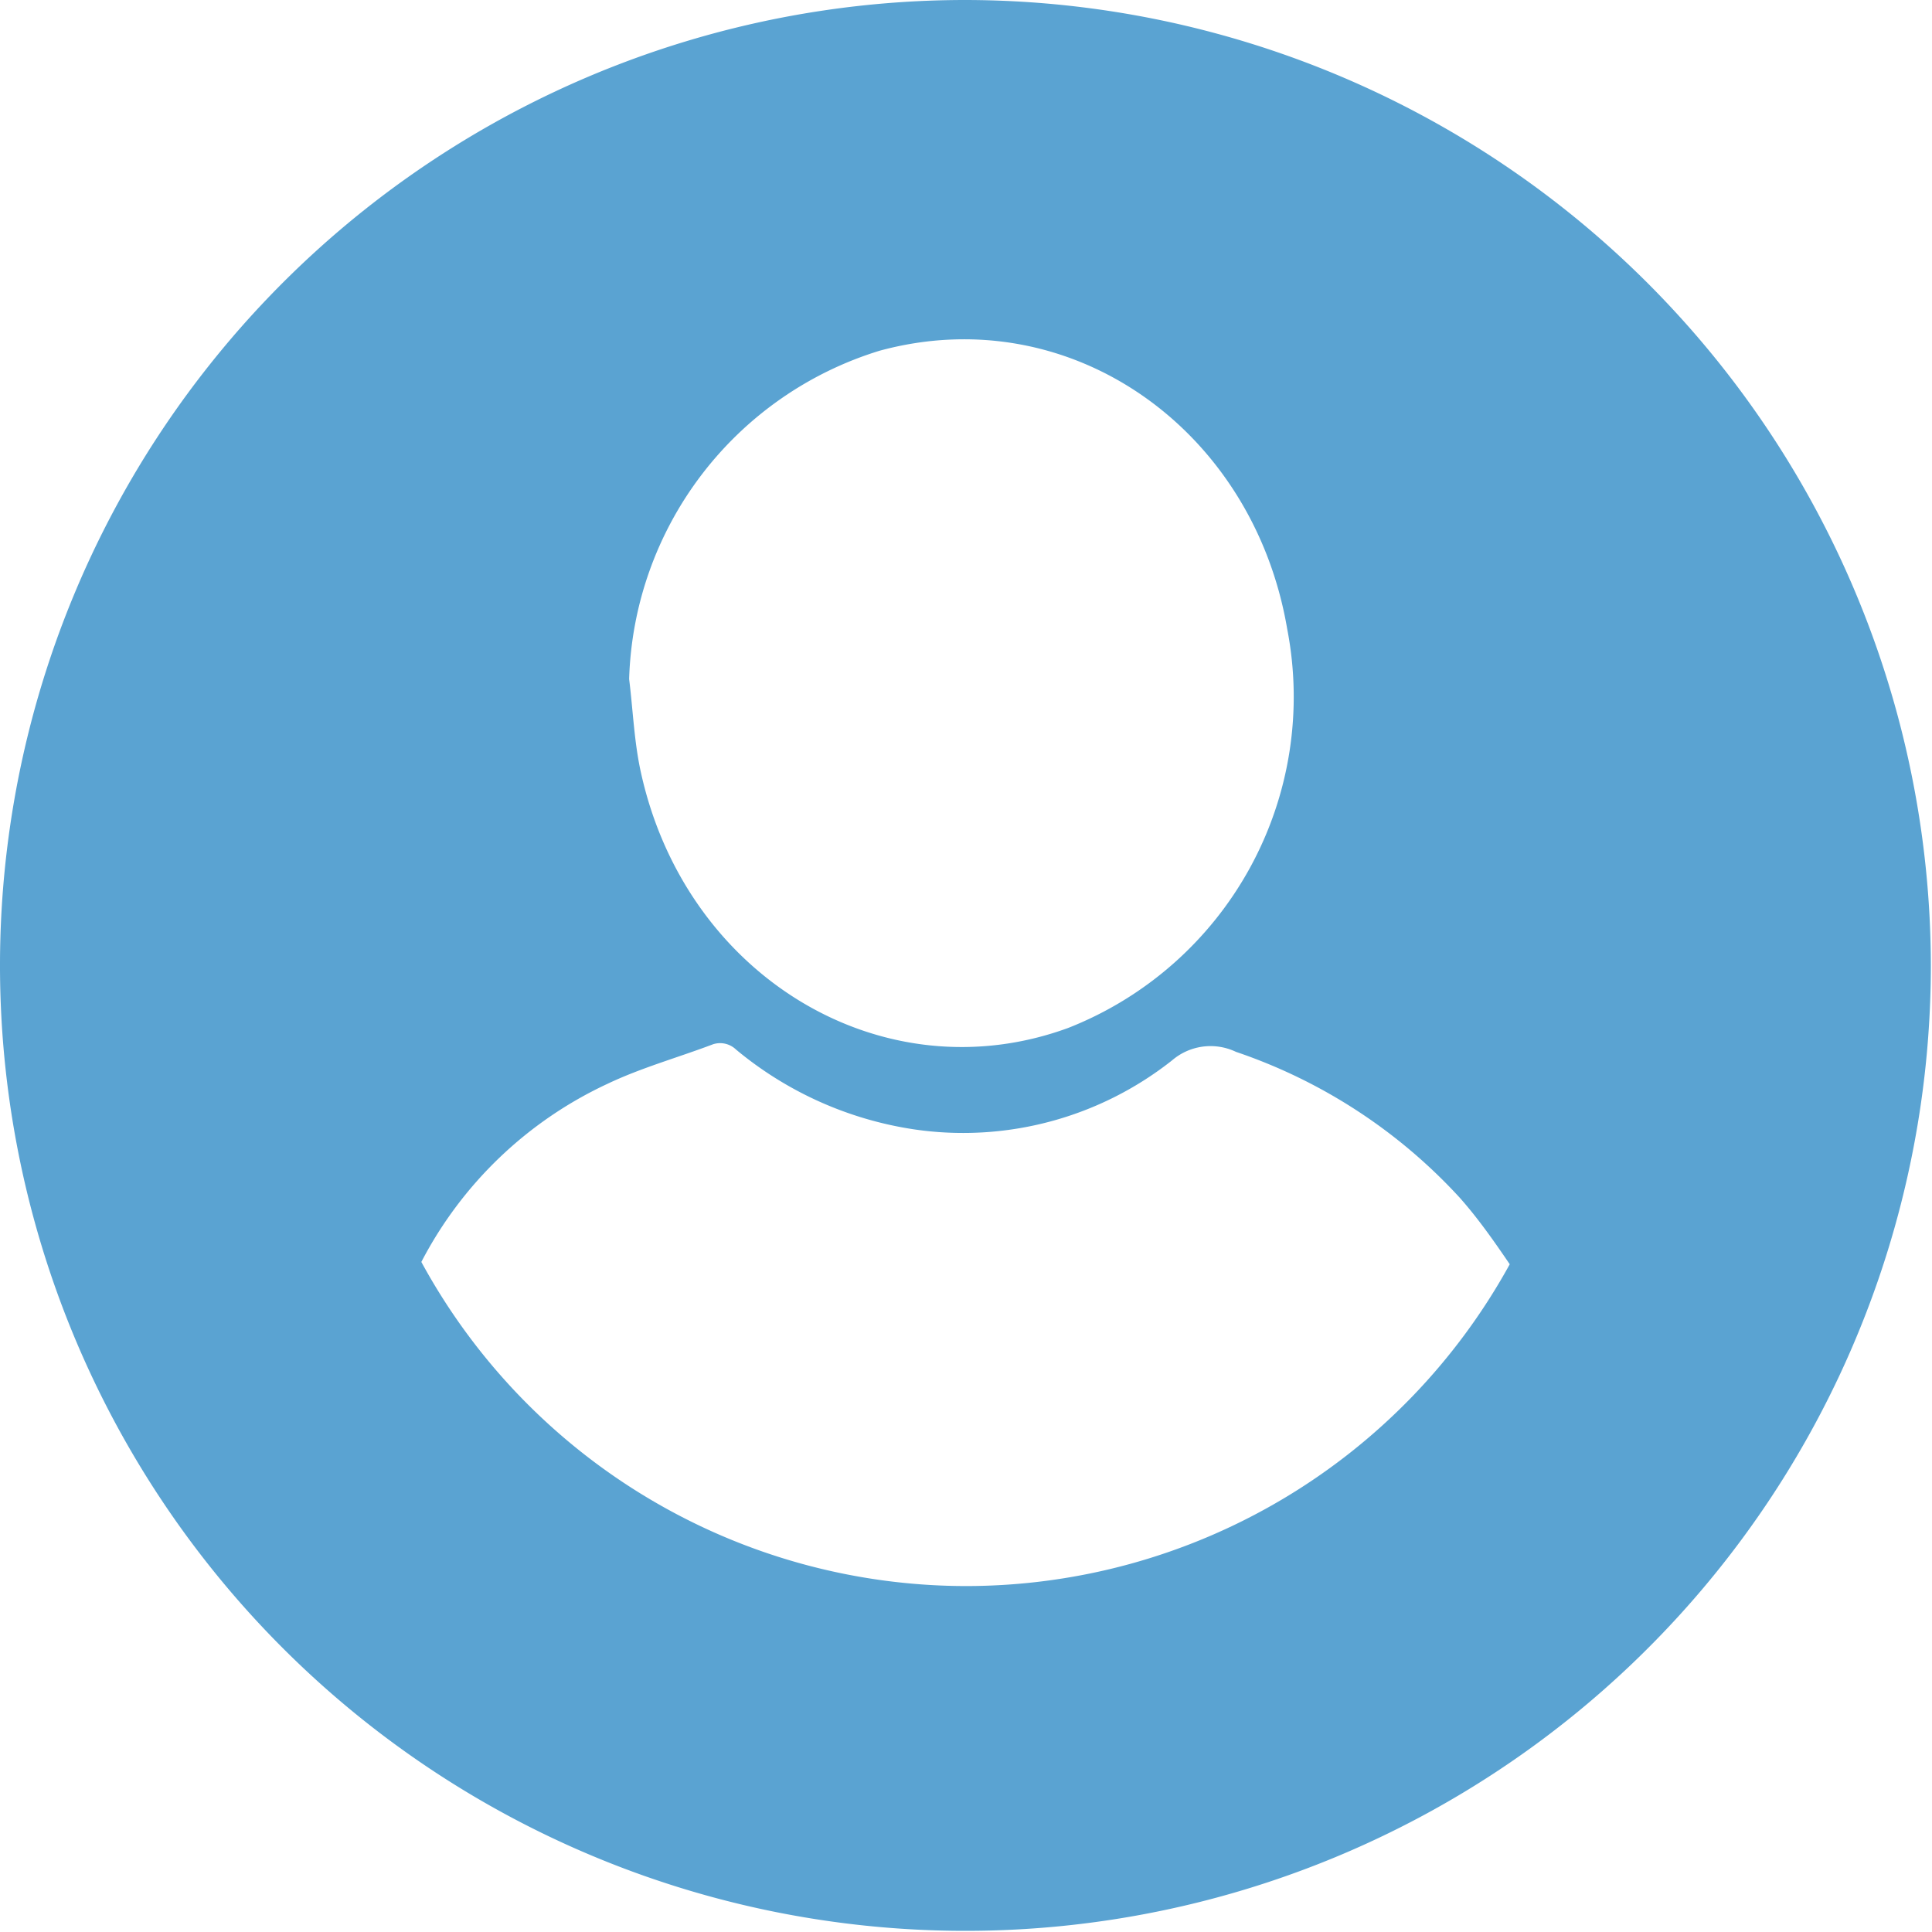 <?xml version="1.0" encoding="UTF-8"?>
<svg xmlns="http://www.w3.org/2000/svg" viewBox="0 0 84.05 84.05">
  <defs>
    <style>.cls-1{fill:#5aa3d2;}</style>
  </defs>
  <g id="Layer_2" data-name="Layer 2">
    <g id="Layer_1-2" data-name="Layer 1">
      <path id="person" class="cls-1" d="M42,0a42,42,0,1,0,42,42v0A42.06,42.06,0,0,0,42,0ZM38.26,15.26C46.55,13,54.52,18.65,56,27.37a15.48,15.48,0,0,1-9.53,17.35c-8,2.93-16.6-2.16-18.58-11.08-.3-1.33-.35-2.73-.52-4.1A15.43,15.43,0,0,1,38.26,15.26ZM42.05,69A27,27,0,0,1,18.33,54.9a17.39,17.39,0,0,1,8.1-7.75c1.47-.7,3.06-1.14,4.59-1.72a1,1,0,0,1,1,.23,15.75,15.75,0,0,0,7.73,3.47,14.66,14.66,0,0,0,11.24-3,2.57,2.57,0,0,1,2.78-.37,23.39,23.39,0,0,1,9.73,6.34C64.3,53,65,54,65.68,55A27,27,0,0,1,42.05,69Z"></path>
    </g>
  </g>
</svg>
